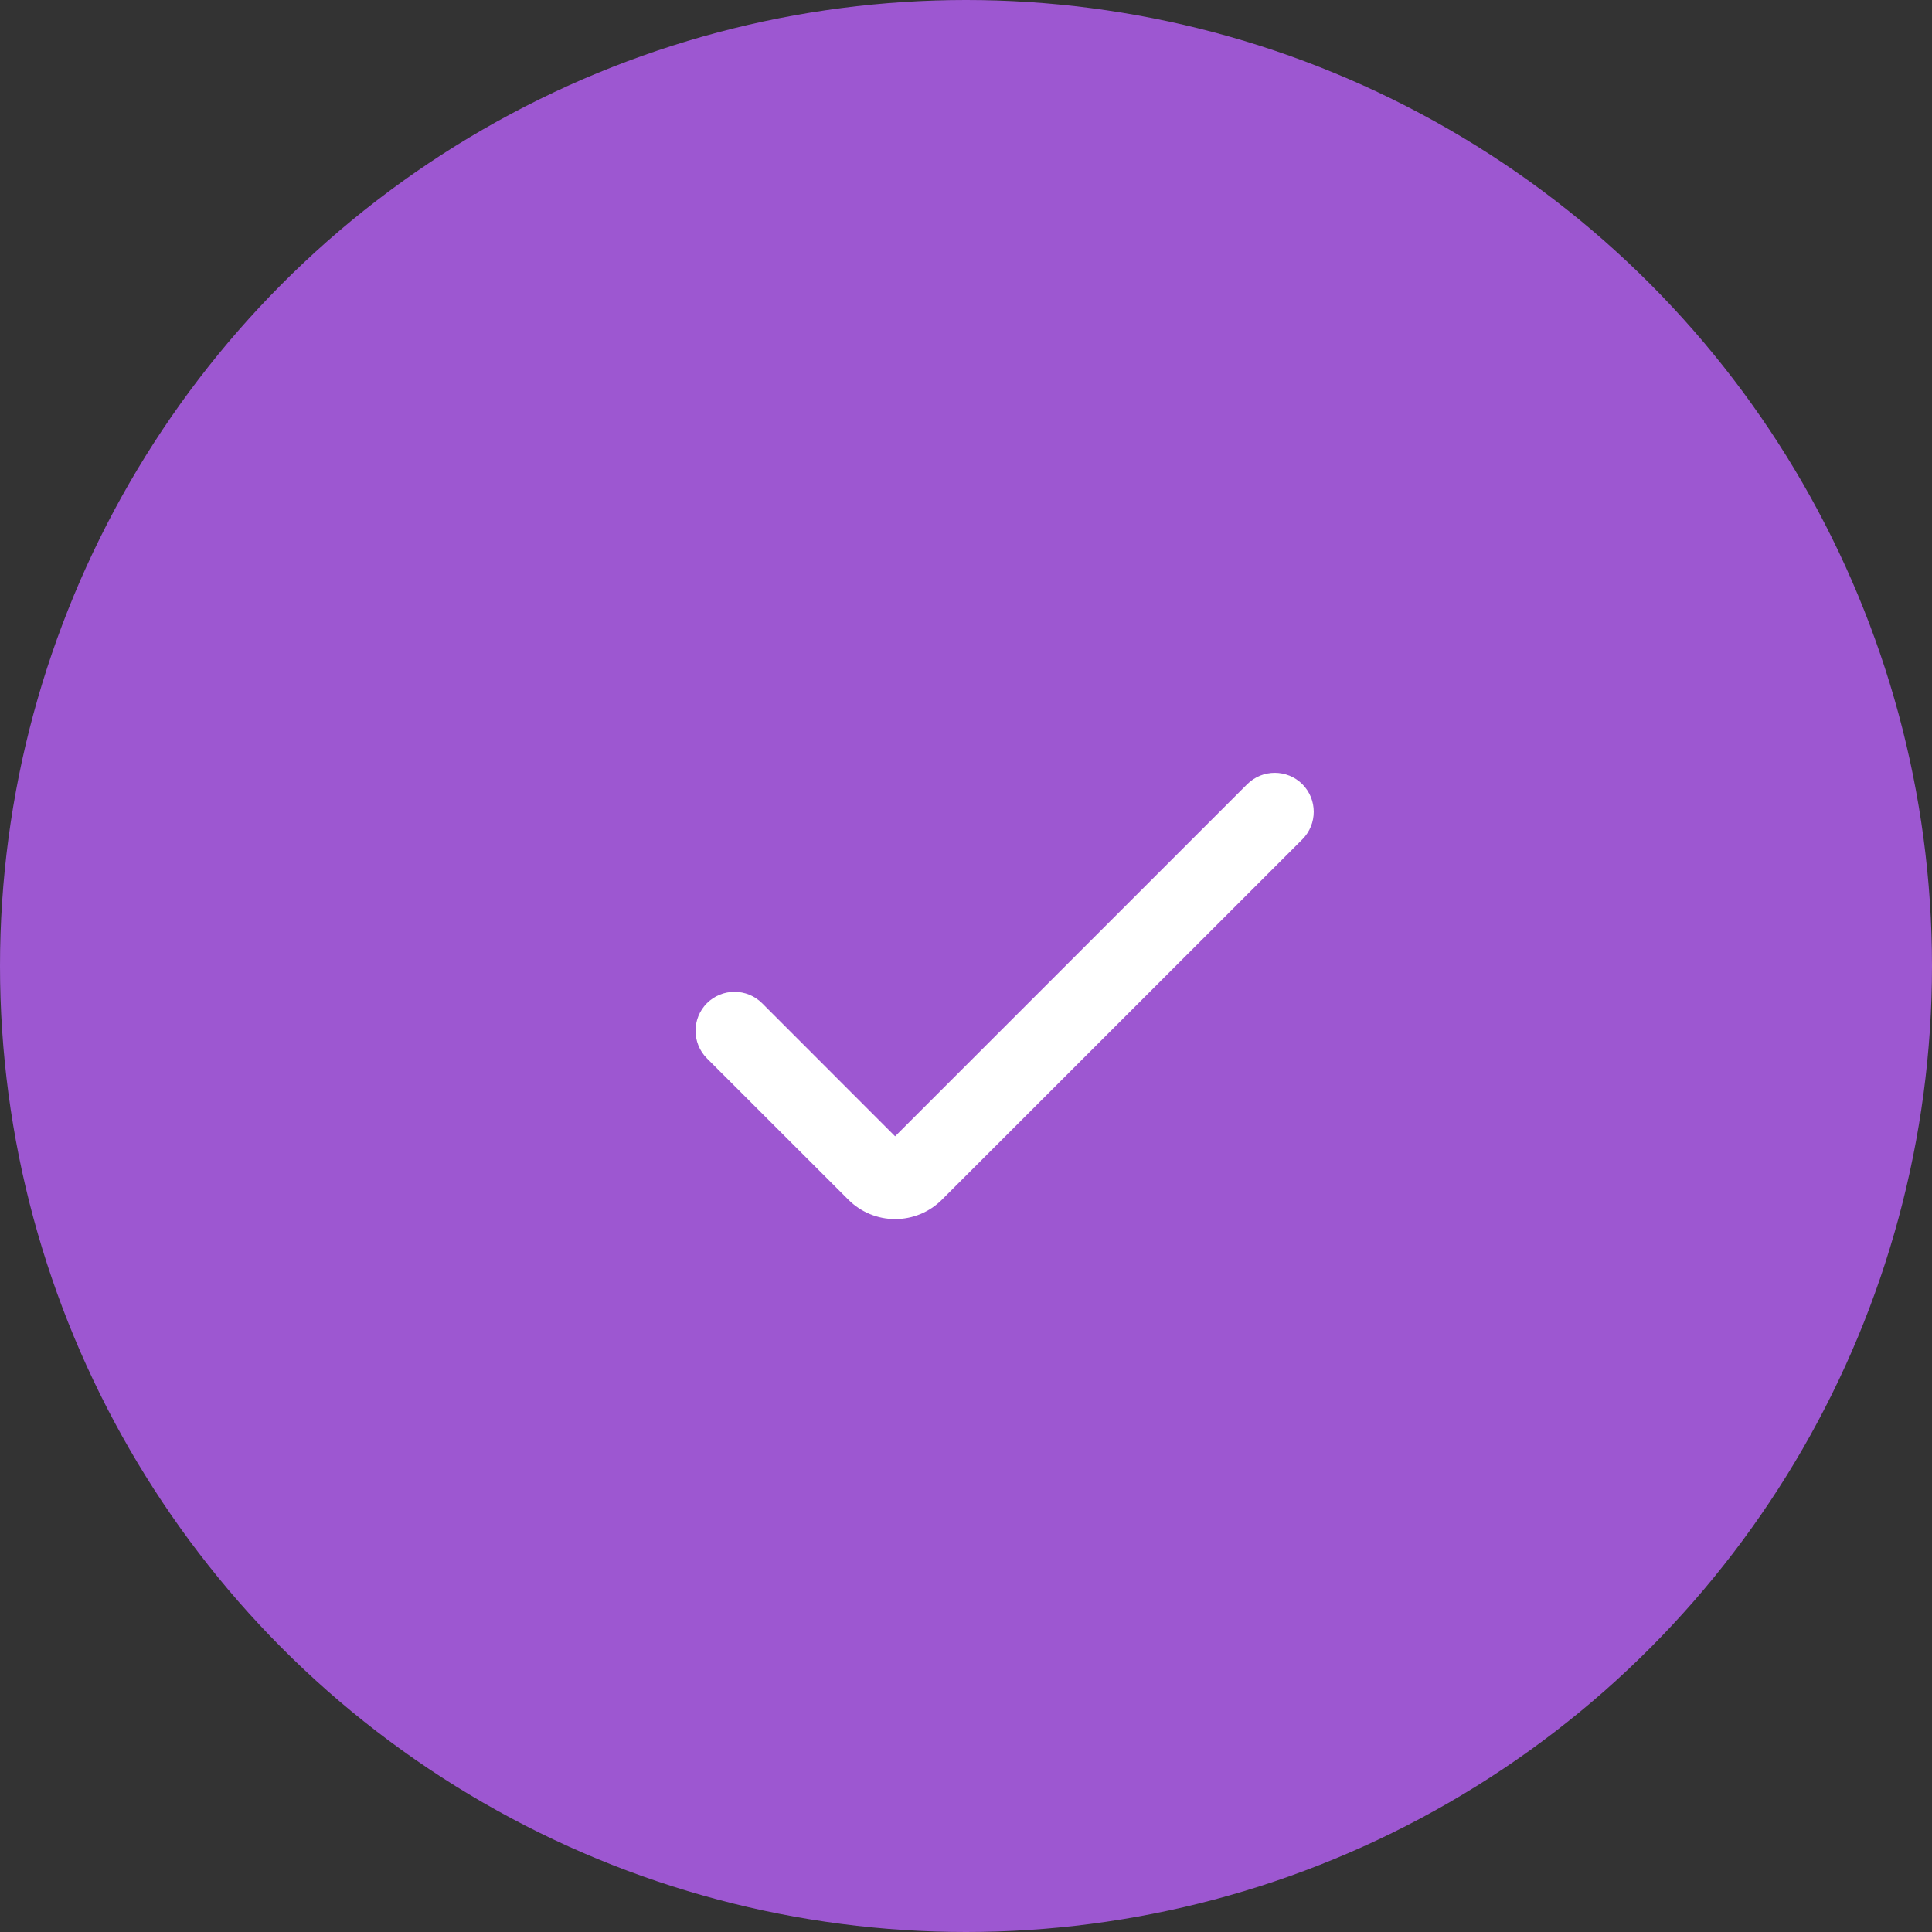 <?xml version="1.0" encoding="UTF-8"?> <svg xmlns="http://www.w3.org/2000/svg" width="20" height="20" viewBox="0 0 20 20" fill="none"><rect x="0" y="0" width="20" height="20" fill="#333333" stroke="none"/> <circle cx="10" cy="10" r="10" fill="#9D57D1"></circle> <path d="M9.266 12.62C9.085 12.62 8.911 12.548 8.782 12.419L7.318 10.956C7.161 10.798 7.161 10.543 7.318 10.385C7.476 10.228 7.731 10.228 7.889 10.385L9.266 11.763L12.911 8.118C13.069 7.961 13.324 7.961 13.482 8.118C13.639 8.276 13.639 8.531 13.482 8.689L9.751 12.419C9.622 12.548 9.448 12.62 9.266 12.62Z" fill="white"></path> </svg> 